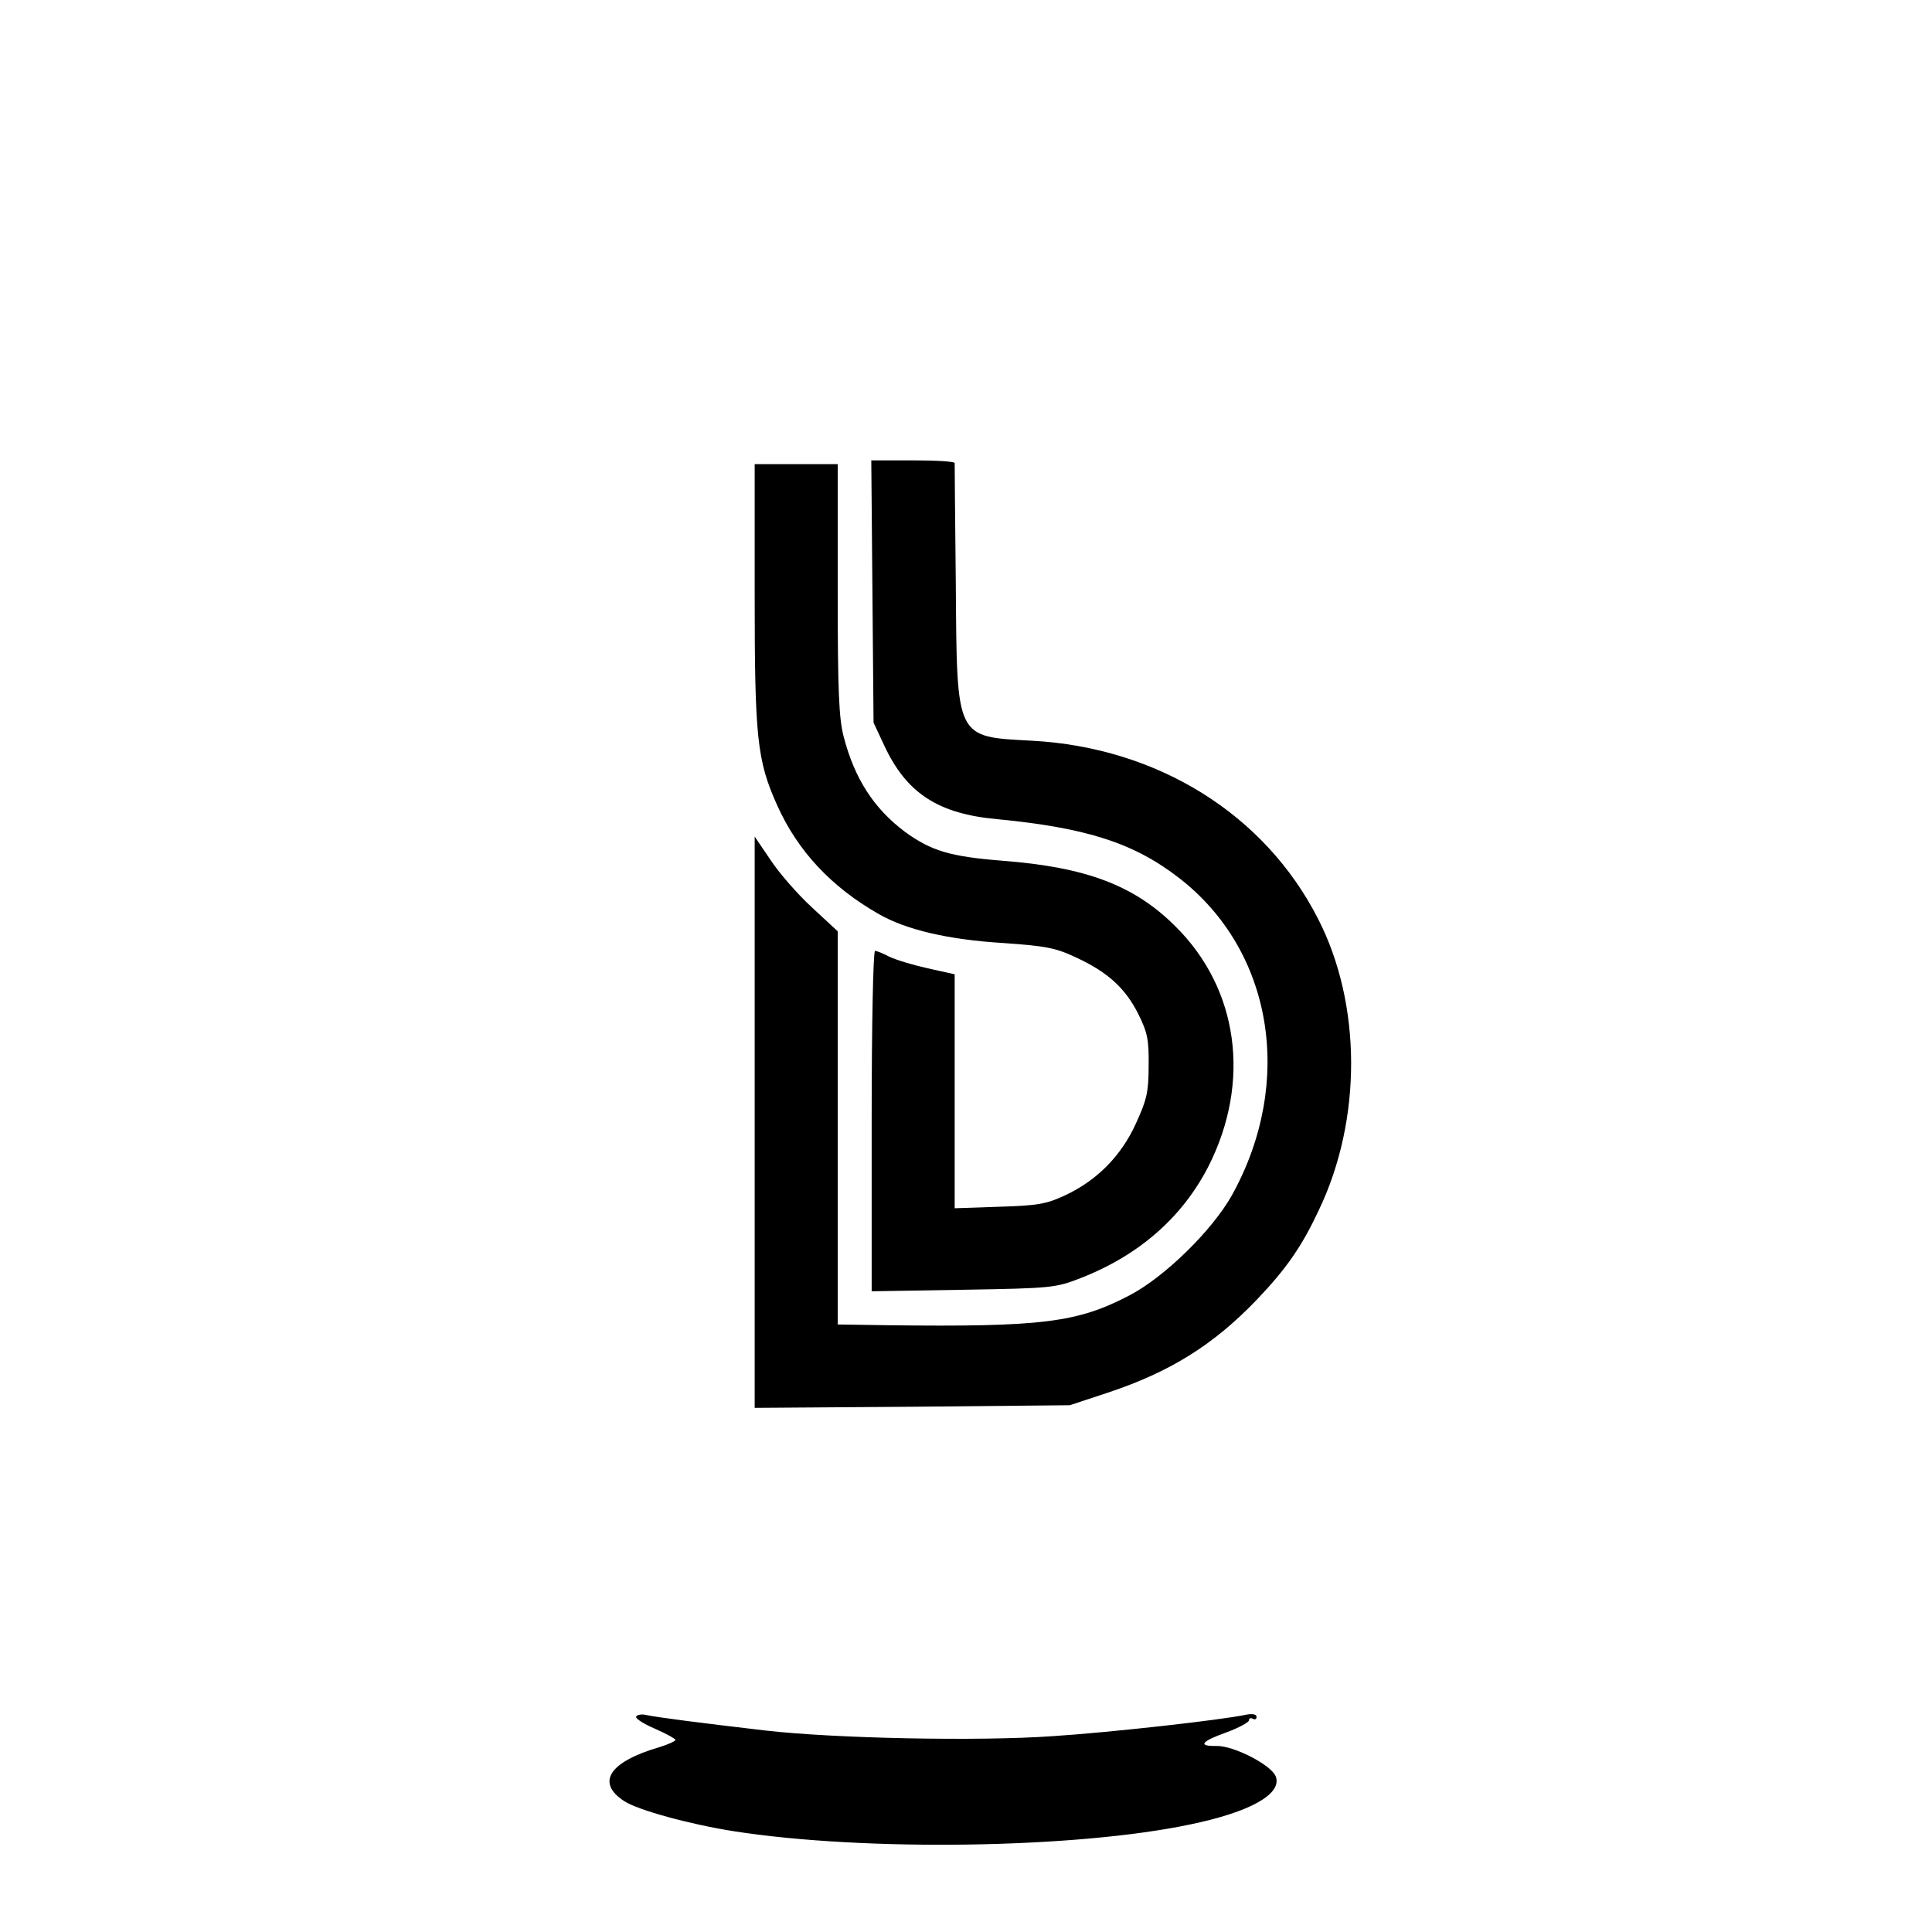 <?xml version="1.0" standalone="no"?>
<!DOCTYPE svg PUBLIC "-//W3C//DTD SVG 20010904//EN"
 "http://www.w3.org/TR/2001/REC-SVG-20010904/DTD/svg10.dtd">
<svg version="1.0" xmlns="http://www.w3.org/2000/svg"
 width="512pt" height="512pt" viewBox="0 0 512 512"
 preserveAspectRatio="xMidYMid meet">
<g transform="translate(0,512) scale(0.1,-0.1)"
fill="#000000" stroke="none">
<path d="M2312 3553 l3 -348 28 -60 c59 -127 143 -182 301 -196 236 -23 361
-63 481 -156 248 -192 306 -540 140 -840 -52 -93 -178 -217 -272 -266 -138
-72 -231 -84 -640 -79 l-133 2 0 521 0 521 -68 63 c-38 35 -87 91 -110 126
l-42 62 0 -757 0 -757 418 3 417 4 100 33 c166 55 281 127 396 247 79 83 119
141 164 237 115 240 114 546 -2 772 -141 277 -425 454 -758 472 -203 11 -199
2 -202 413 -2 173 -3 318 -3 323 0 4 -50 7 -111 7 l-110 0 3 -347z"/>
<path d="M2000 3545 c0 -381 6 -440 60 -560 54 -120 143 -216 270 -288 72 -41
182 -67 327 -76 116 -8 141 -13 196 -39 84 -39 130 -82 164 -150 24 -48 28
-69 27 -137 0 -69 -5 -90 -34 -153 -39 -86 -104 -151 -188 -190 -49 -23 -73
-27 -174 -30 l-118 -4 0 310 0 310 -72 16 c-40 9 -86 23 -102 31 -15 8 -32 15
-37 15 -5 0 -9 -196 -9 -451 l0 -451 243 4 c235 4 244 5 311 31 156 61 270
162 339 297 113 224 79 470 -88 635 -109 109 -237 157 -459 174 -138 11 -188
26 -257 76 -83 62 -134 141 -163 252 -13 49 -16 123 -16 392 l0 331 -110 0
-110 0 0 -345z"/>
<path d="M1686 571 c-3 -5 19 -19 49 -32 30 -13 55 -27 55 -30 0 -3 -19 -12
-42 -19 -134 -39 -169 -94 -94 -143 36 -24 176 -62 291 -80 347 -54 905 -46
1209 18 160 33 244 81 227 127 -11 30 -111 82 -157 81 -51 -1 -41 12 26 36 33
12 60 27 60 32 0 6 5 7 10 4 6 -3 10 -1 10 5 0 7 -10 9 -27 6 -64 -14 -359
-47 -513 -57 -197 -14 -580 -6 -762 15 -171 20 -288 35 -315 41 -12 3 -24 1
-27 -4z"/>
</g>
</svg>
